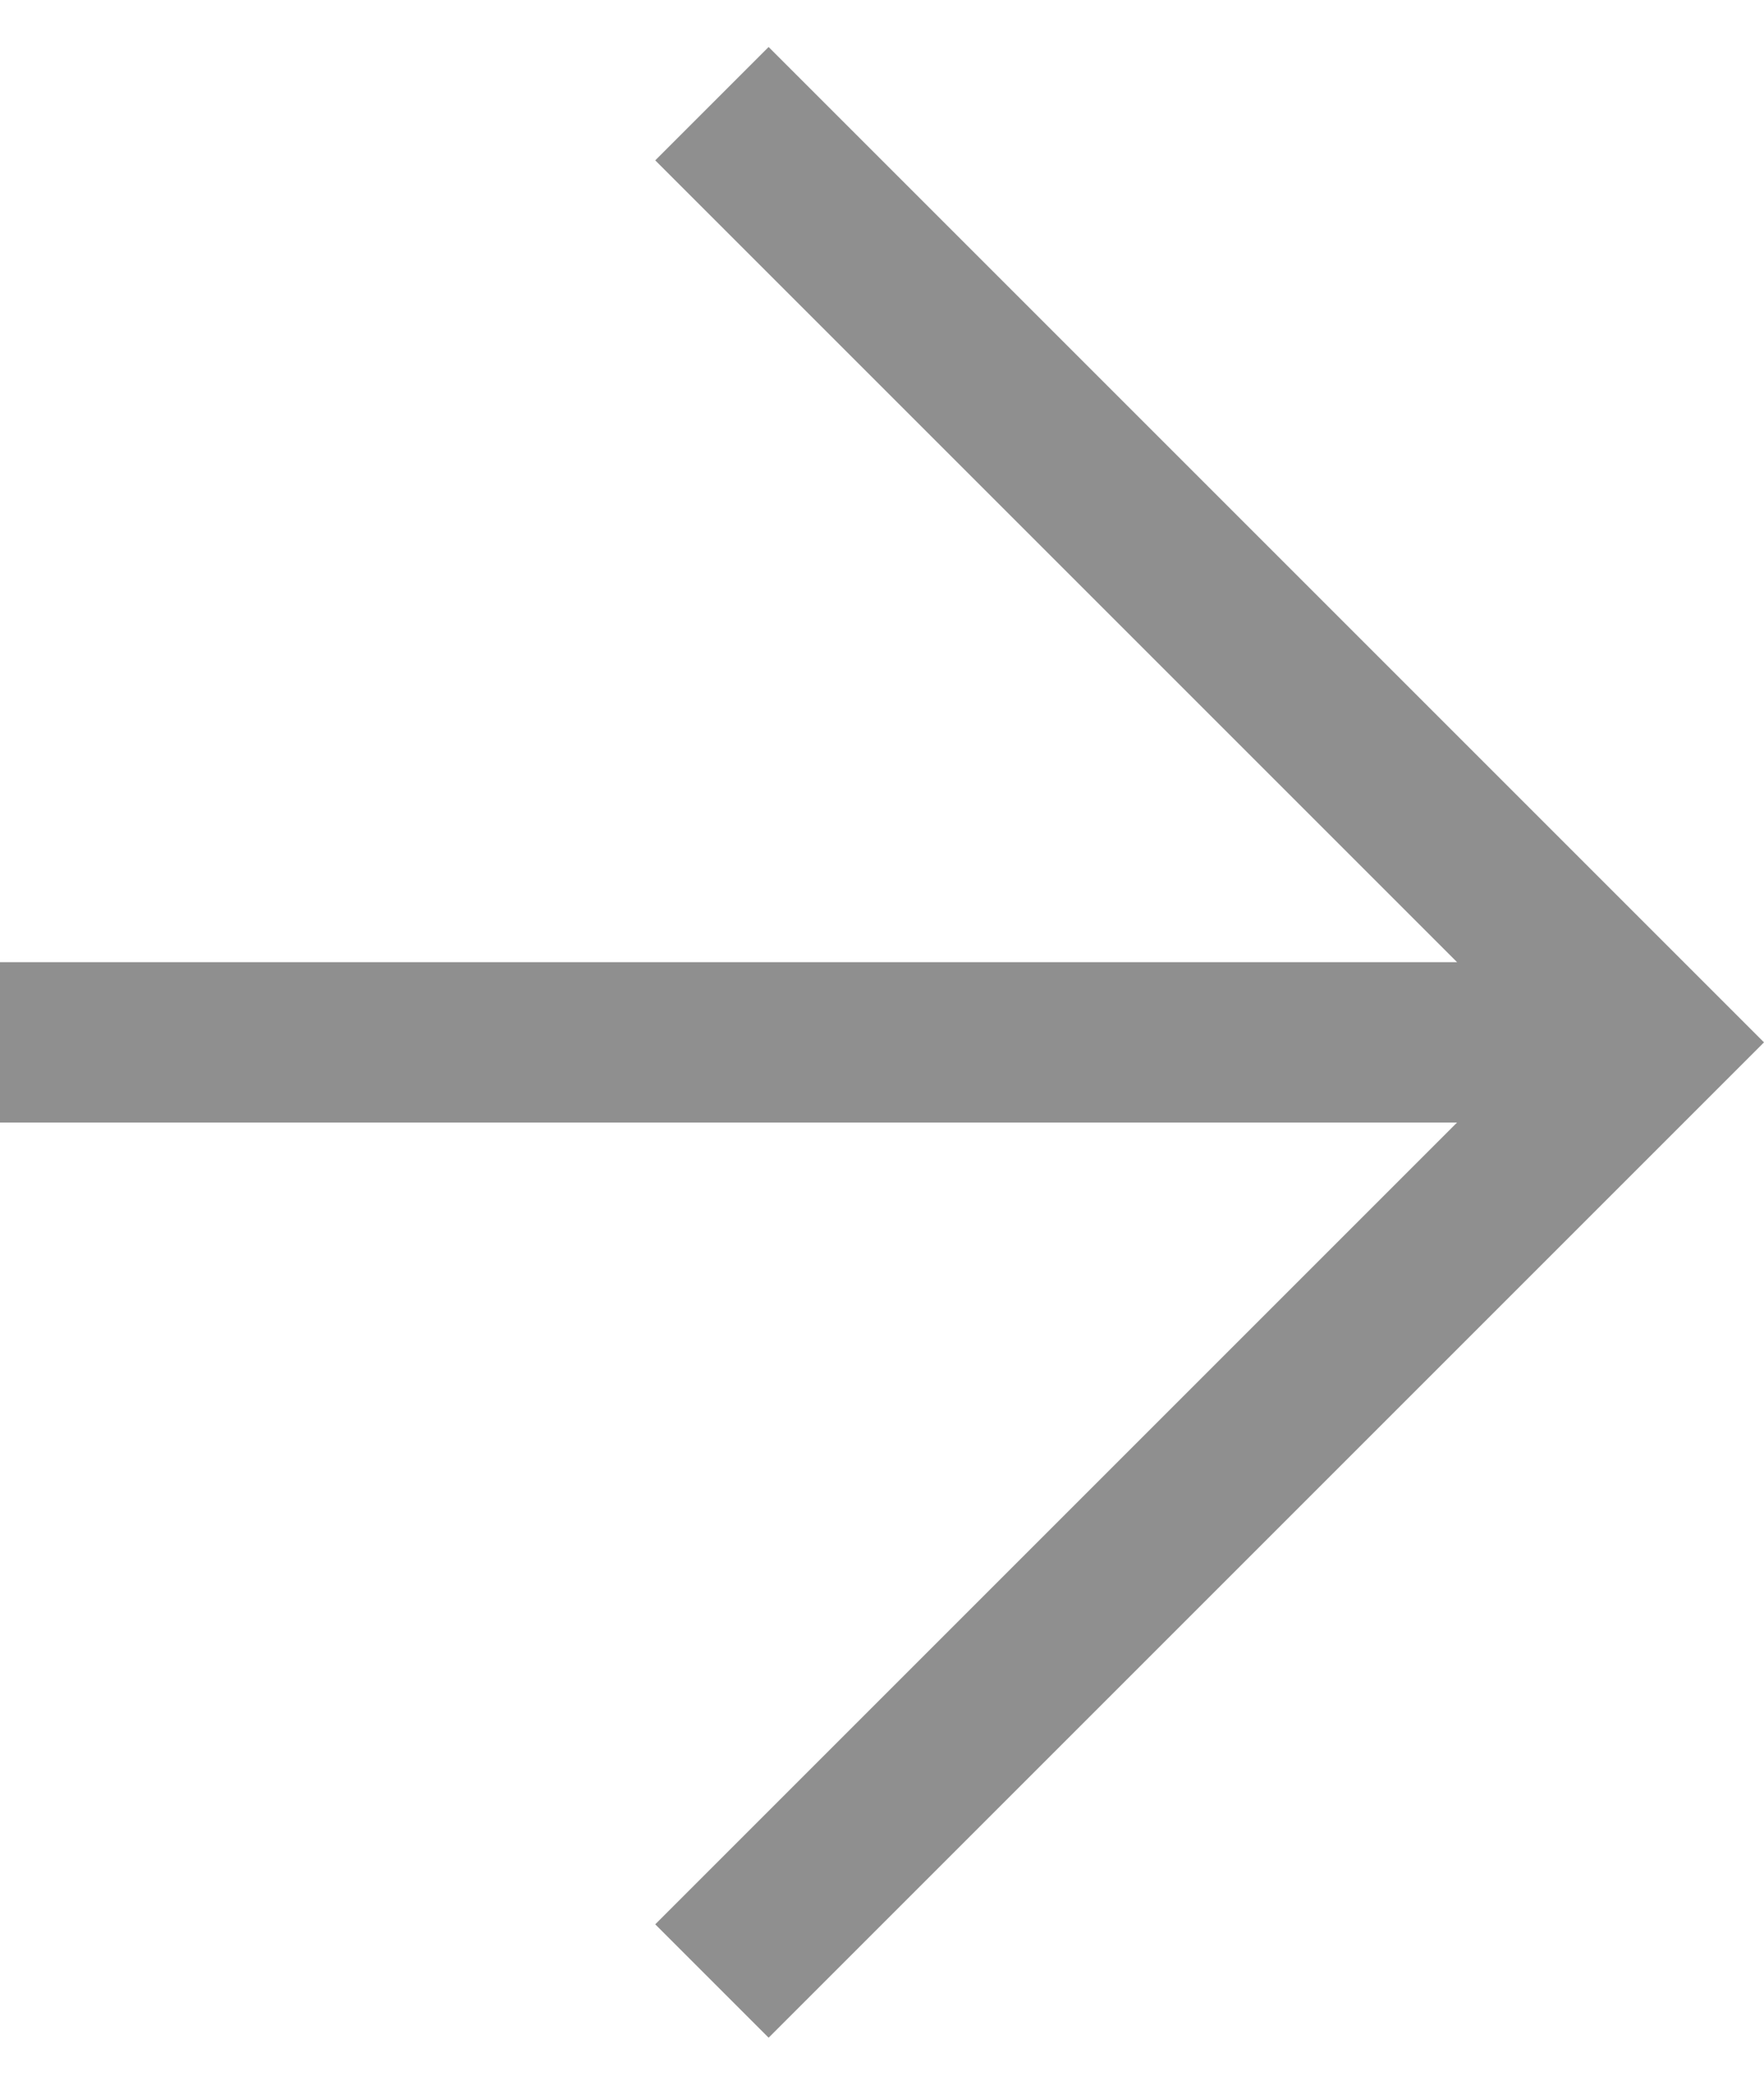 <svg xmlns:sketch="http://www.bohemiancoding.com/sketch/ns" width="11" height="13" viewBox="0 0 11 13"
     xmlns="http://www.w3.org/2000/svg">
    <title>icn_tum_internlink</title>
    <desc>Created with Sketch.</desc>
    <path d="M4.793.293l-.707.707 5 5h-9.086v1h9.086l-5 5 .707.707 6.207-6.207-6.207-6.207z" sketch:type="MSShapeGroup"
          fill="#8F8F8F"/>
</svg>